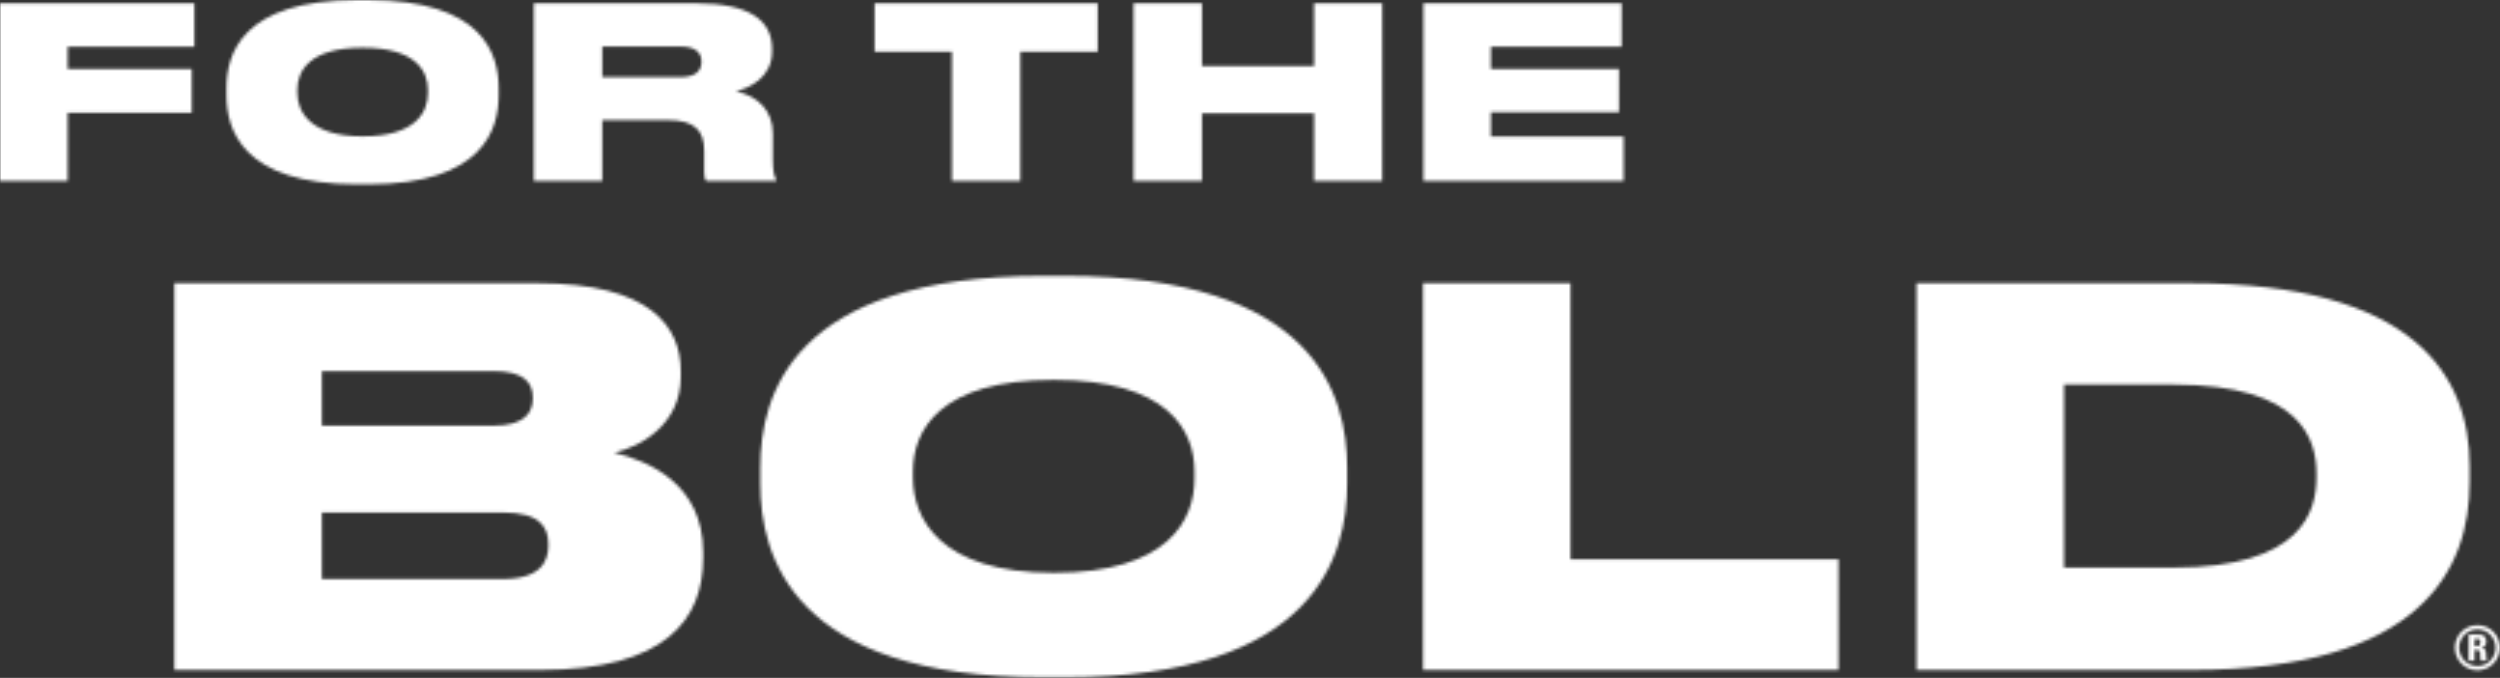 <svg xmlns="http://www.w3.org/2000/svg" width="863" height="234" fill="none"><rect width="100%" height="100%" fill="#333333" stroke="none"/><mask id="a" width="863" height="234" x="0" y="0" maskUnits="userSpaceOnUse" style="mask-type:alpha"><g fill="#fff" clip-path="url(#a)"><path d="M67.113 1.158v15H23.368v7.668H66.2v15.087H23.368v23.574H0V1.157zM127.069 0c39.918 0 45.075 18.873 45.075 30.416v2.473c0 11.456-5.07 30.747-45.075 30.747h-3.74c-40.083 0-45.154-19.291-45.154-30.747v-2.473C78.175 18.873 83.245 0 123.33 0zm20.629 30.99c0-6.51-4.244-14.51-22.534-14.51s-22.533 7.99-22.533 14.51v.993c0 6.425 4.244 15.087 22.533 15.087s22.534-8.323 22.534-14.921V30.99m60.208 31.488h-23.621V1.158h56.216c18.046 0 26.03 5.771 26.03 15.748v.905c0 8.906-7.819 12.614-12.472 13.685 7.654 1.732 12.724 6.677 12.724 14.59v9.062c0 4.283.583 5.85 1.165 6.921v.41h-24.116c-.583-.663-.748-1.48-.748-3.213v-7.173c0-7.008-3.244-10.63-12.558-10.63h-22.62v21.024zm0-35.857h27.107c5.236 0 7.149-2.307 7.149-5.275v-.079c0-2.881-1.826-5.197-7.149-5.197h-27.107zm120.702-8.731h-26.699V1.158h77.01V17.89H352.22v44.597H328.6V17.889zm86.325 44.588h-23.621V1.158h23.621v21.676h38.675V1.158h23.533v61.329h-23.533v-23.33h-38.675v23.33M559.804 1.158v15H514.65v7.668h44.241v14.921H514.65v8.41h45.824v15.33h-69.105V1.157h68.444zM60.182 97.752h125.512c38.909 0 49.311 15.078 49.311 30.329v1.976c0 16.688-14.167 24.227-22.951 26.203 11.836 2.873 30.665 10.769 30.665 34.282v2.15c0 20.997-12.732 38.591-56.303 38.591H60.182zm50.92 30.338v18.847h59.173c10.584 0 13.627-4.309 13.627-9.332v-.357c0-5.206-3.043-9.149-13.627-9.149h-59.173zm0 48.811v22.973h62.399c13.271 0 15.776-6.276 15.776-11.482v-.54c0-5.746-2.687-10.951-15.776-10.951zm256.764-81.656c86.063 0 97.178 41.098 97.178 66.23v5.389c0 24.949-10.941 66.943-97.178 66.943h-8.071c-86.42 0-97.361-41.994-97.361-66.943v-5.389c0-25.124 10.941-66.23 97.361-66.23zm44.466 67.484c0-14.181-9.149-31.592-48.589-31.592s-48.589 17.411-48.589 31.592v2.15c0 13.998 9.141 32.845 48.589 32.845s48.589-18.125 48.589-32.488zM542.15 97.752v95.306h92.516v38.225H491.221V97.752h50.929m119.424 0h94.673c76.924 0 96.283 31.766 96.283 63.174v5.38c0 30.33-16.672 64.968-96.1 64.968h-94.856zm50.92 98.179h37.831c44.467 0 49.311-19.561 49.311-31.226v-1.08c0-11.665-4.844-30.869-49.311-30.869h-37.831zm145.923 32.148h-2.009c-.269-.557-.261-1.149-.261-1.767 0-1.071.174-1.985-1.409-1.993h-.513l-.026 3.734h-2.043l.052-9.045 3.765.027c1.409 0 2.296.844 2.288 2.385 0 1.149-.496 2.002-1.835 2.211v.035c.443.026 1.774.139 1.756 1.776 0 .574.035 2.263.218 2.646zm-2.191-6.354c0-.854-.418-1.193-1.061-1.193h-.914l-.017 2.516h.913c.809.008 1.07-.74 1.079-1.323m2.191 6.354h-2.009c-.269-.557-.261-1.149-.261-1.767 0-1.071.174-1.985-1.409-1.993h-.513l-.026 3.734h-2.043l.052-9.045 3.765.027c1.409 0 2.296.844 2.288 2.385 0 1.149-.496 2.002-1.835 2.211v.035c.443.026 1.774.139 1.756 1.776 0 .574.035 2.263.218 2.646zm-2.191-6.354c0-.854-.418-1.193-1.061-1.193h-.914l-.017 2.516h.913c.809.008 1.07-.74 1.079-1.323m2.191 6.354h-2.009c-.269-.557-.261-1.149-.261-1.767 0-1.071.174-1.985-1.409-1.993h-.513l-.026 3.734h-2.043l.052-9.045 3.765.027c1.409 0 2.296.844 2.288 2.385 0 1.149-.496 2.002-1.835 2.211v.035c.443.026 1.774.139 1.756 1.776 0 .574.035 2.263.218 2.646zm-2.191-6.354c0-.854-.418-1.193-1.061-1.193h-.914l-.017 2.516h.913c.809.008 1.07-.74 1.079-1.323m2.191 6.354h-2.009c-.269-.557-.261-1.149-.261-1.767 0-1.071.174-1.985-1.409-1.993h-.513l-.026 3.734h-2.043l.052-9.045 3.765.027c1.409 0 2.296.844 2.288 2.385 0 1.149-.496 2.002-1.835 2.211v.035c.443.026 1.774.139 1.756 1.776 0 .574.035 2.263.218 2.646zm-2.191-6.354c0-.854-.418-1.193-1.061-1.193h-.914l-.017 2.516h.913c.809.008 1.07-.74 1.079-1.323m6.722 1.897c-.026 4.327-3.487 7.792-7.783 7.765-4.323-.026-7.758-3.534-7.732-7.86s3.514-7.739 7.827-7.713c4.297.026 7.714 3.49 7.688 7.808m-1.469-.008c.017-3.474-2.792-6.312-6.227-6.338-3.505-.017-6.34 2.777-6.366 6.259-.018 3.491 2.774 6.364 6.287 6.381s6.288-2.812 6.306-6.302m-3.279 1.828c0 .574.035 2.263.217 2.646h-2.009c-.269-.557-.261-1.149-.261-1.767 0-1.071.174-1.985-1.409-1.994h-.513l-.026 3.735h-2.043l.052-9.045 3.765.026c1.409 0 2.296.845 2.288 2.386 0 1.149-.496 2.002-1.835 2.211v.035c.443.026 1.774.139 1.756 1.775zm-1.974-3.717c0-.854-.418-1.193-1.061-1.193h-.914l-.017 2.516h.913c.809.008 1.07-.74 1.079-1.323m2.191 6.354h-2.009c-.269-.557-.261-1.149-.261-1.767 0-1.071.174-1.985-1.409-1.993h-.513l-.026 3.734h-2.043l.052-9.045 3.765.027c1.409 0 2.296.844 2.288 2.385 0 1.149-.496 2.002-1.835 2.211v.035c.443.026 1.774.139 1.756 1.776 0 .574.035 2.263.218 2.646zm-2.191-6.354c0-.854-.418-1.193-1.061-1.193h-.914l-.017 2.516h.913c.809.008 1.07-.74 1.079-1.323m2.191 6.354h-2.009c-.269-.557-.261-1.149-.261-1.767 0-1.071.174-1.985-1.409-1.993h-.513l-.026 3.734h-2.043l.052-9.045 3.765.027c1.409 0 2.296.844 2.288 2.385 0 1.149-.496 2.002-1.835 2.211v.035c.443.026 1.774.139 1.756 1.776 0 .574.035 2.263.218 2.646zm-2.191-6.354c0-.854-.418-1.193-1.061-1.193h-.914l-.017 2.516h.913c.809.008 1.07-.74 1.079-1.323"/></g></mask><g mask="url(#a)"><path fill="#fff" d="M-1.652-4.131h869.893v247.504H-1.652z"/></g><defs><clipPath id="a"><path fill="#fff" d="M0 0h862.949v233.799H0z"/></clipPath></defs></svg>